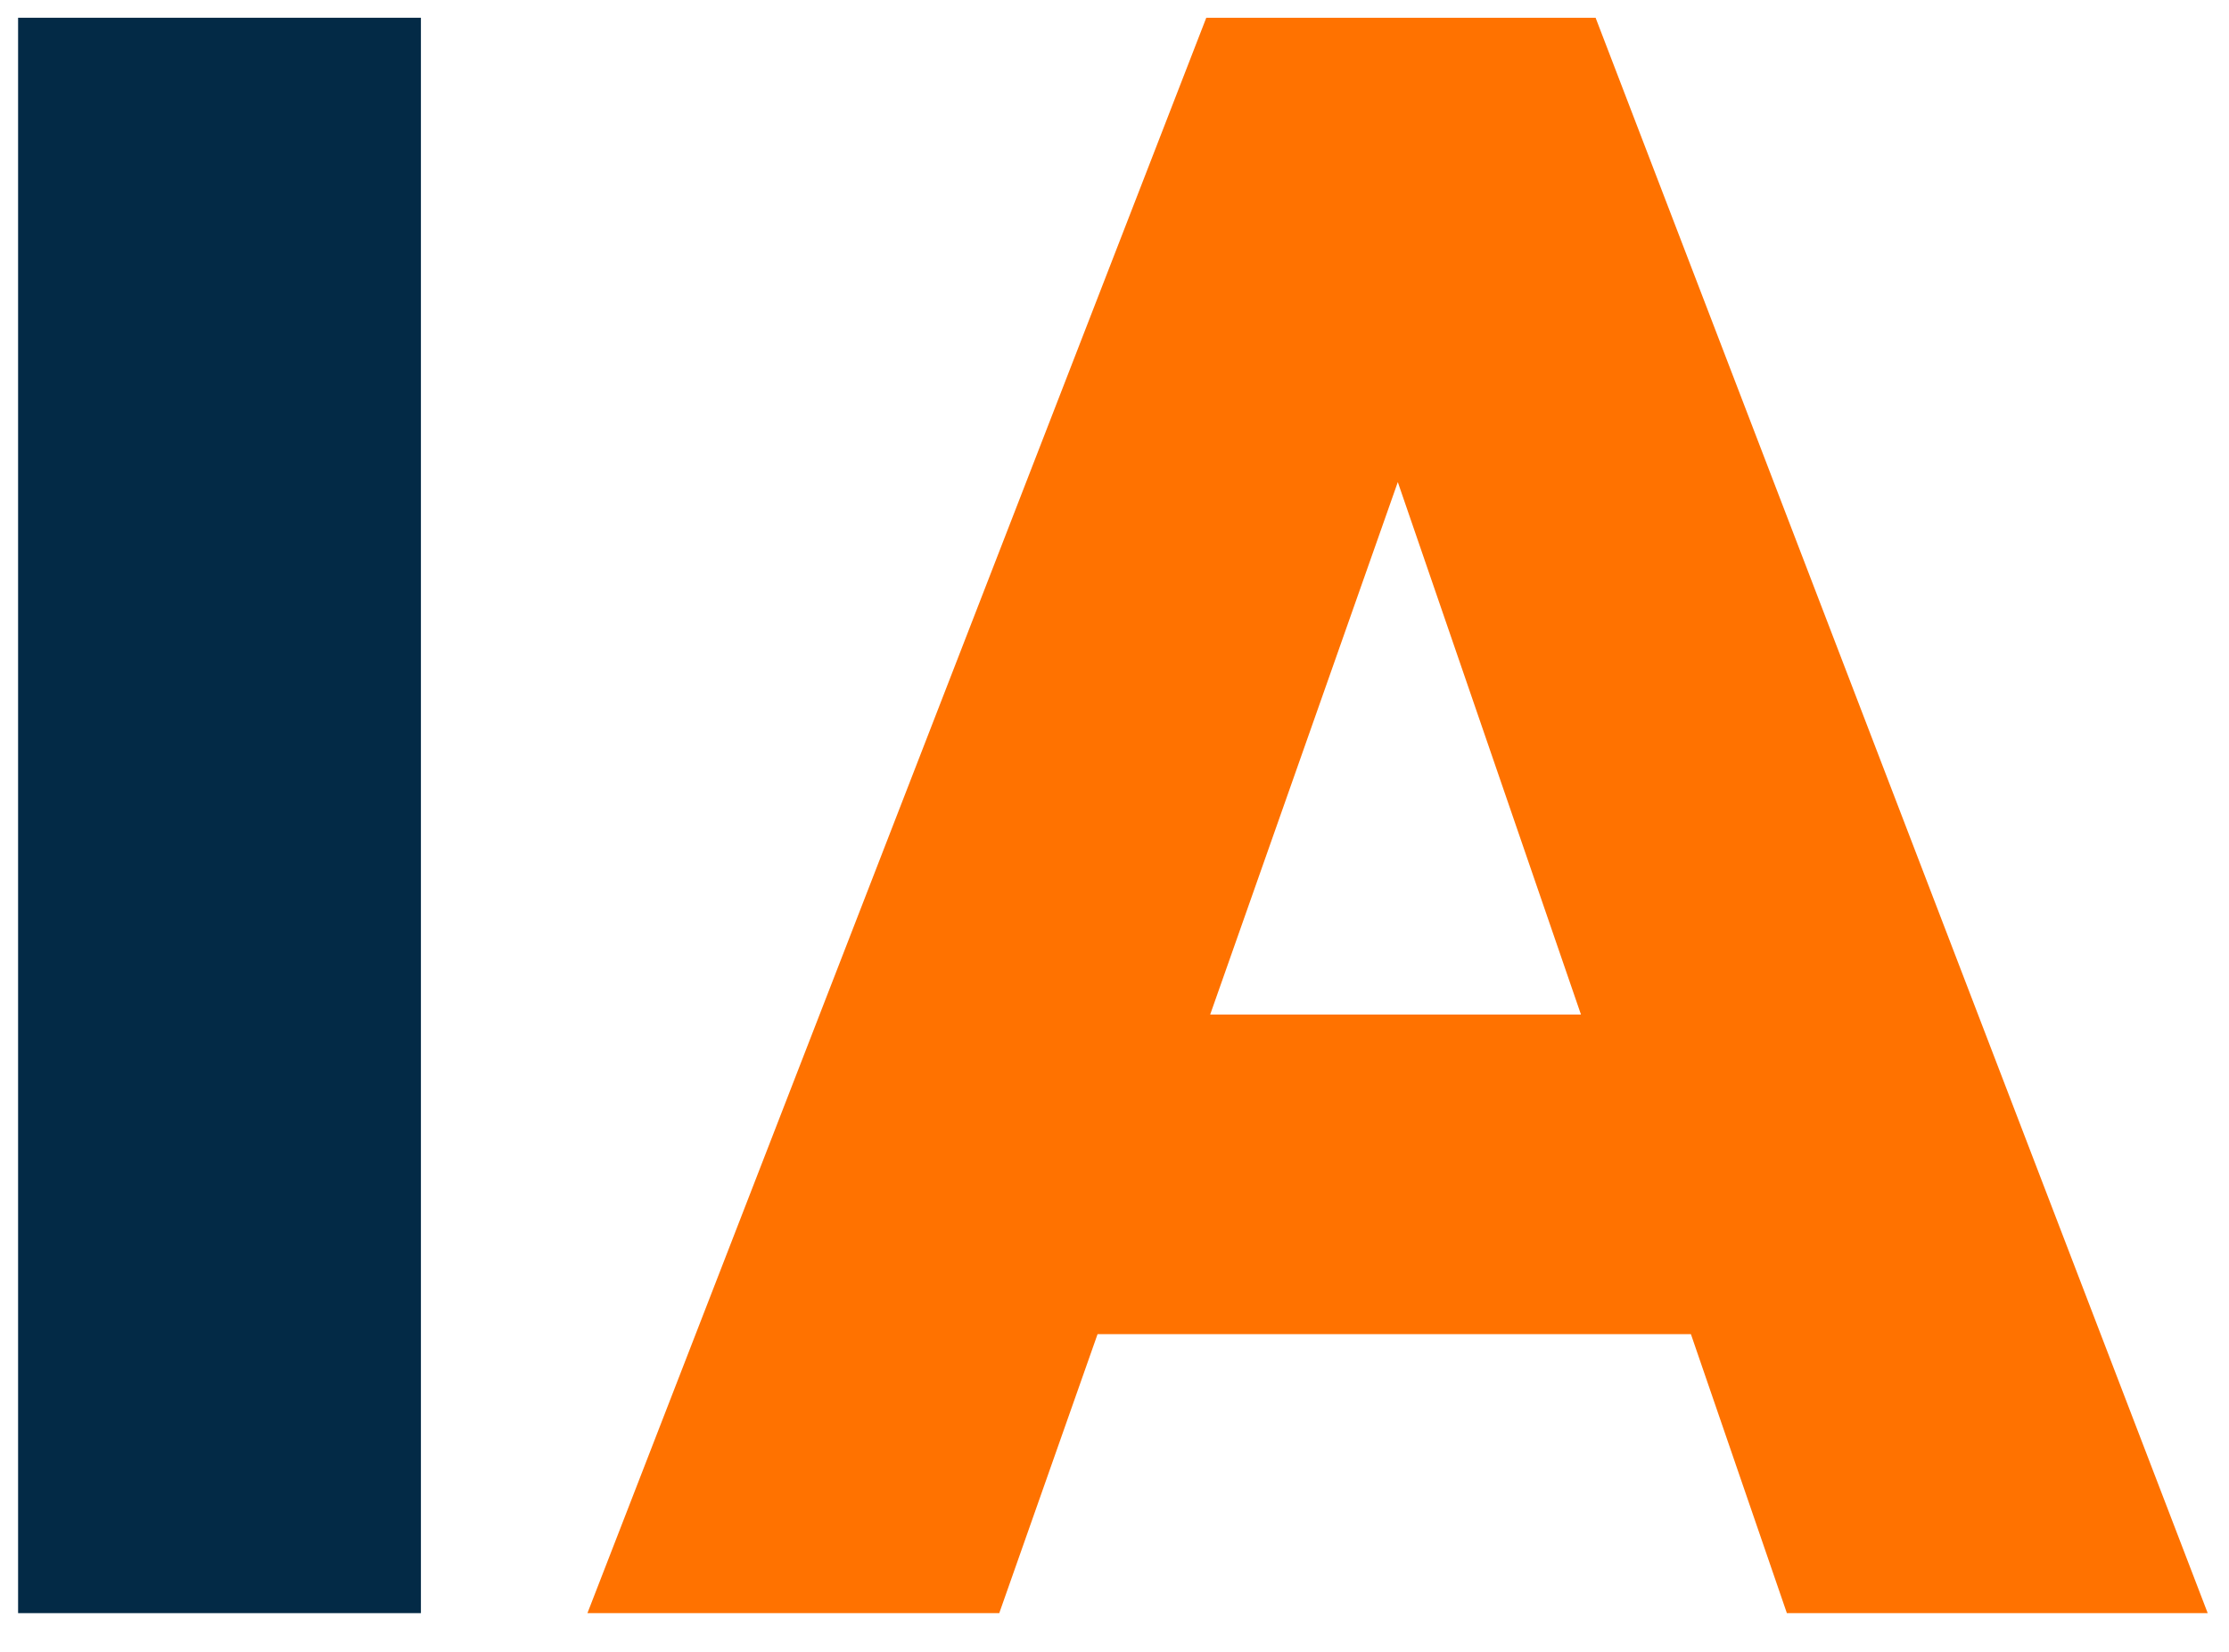 <?xml version="1.0" encoding="UTF-8" standalone="no"?><!DOCTYPE svg PUBLIC "-//W3C//DTD SVG 1.1//EN" "http://www.w3.org/Graphics/SVG/1.1/DTD/svg11.dtd"><svg width="100%" height="100%" viewBox="0 0 85 63" version="1.1" xmlns="http://www.w3.org/2000/svg" xmlns:xlink="http://www.w3.org/1999/xlink" xml:space="preserve" xmlns:serif="http://www.serif.com/" style="fill-rule:evenodd;clip-rule:evenodd;stroke-linejoin:round;stroke-miterlimit:2;"><g id="ia-icono"><rect x="0.69" y="0.677" width="15.361" height="60.843" style="fill:#032a46;fill-rule:nonzero;"/><path d="M22.401,61.52l23.599,-60.843l14.846,0l23.342,60.843l-16.048,-0l-17.592,-51.146l5.578,0l-18.021,51.146l-15.704,-0Zm14.331,-10.641l0,-12.186l33.554,0l-0,12.186l-33.554,-0Z" style="fill:#ff7200;fill-rule:nonzero;"/></g></svg>